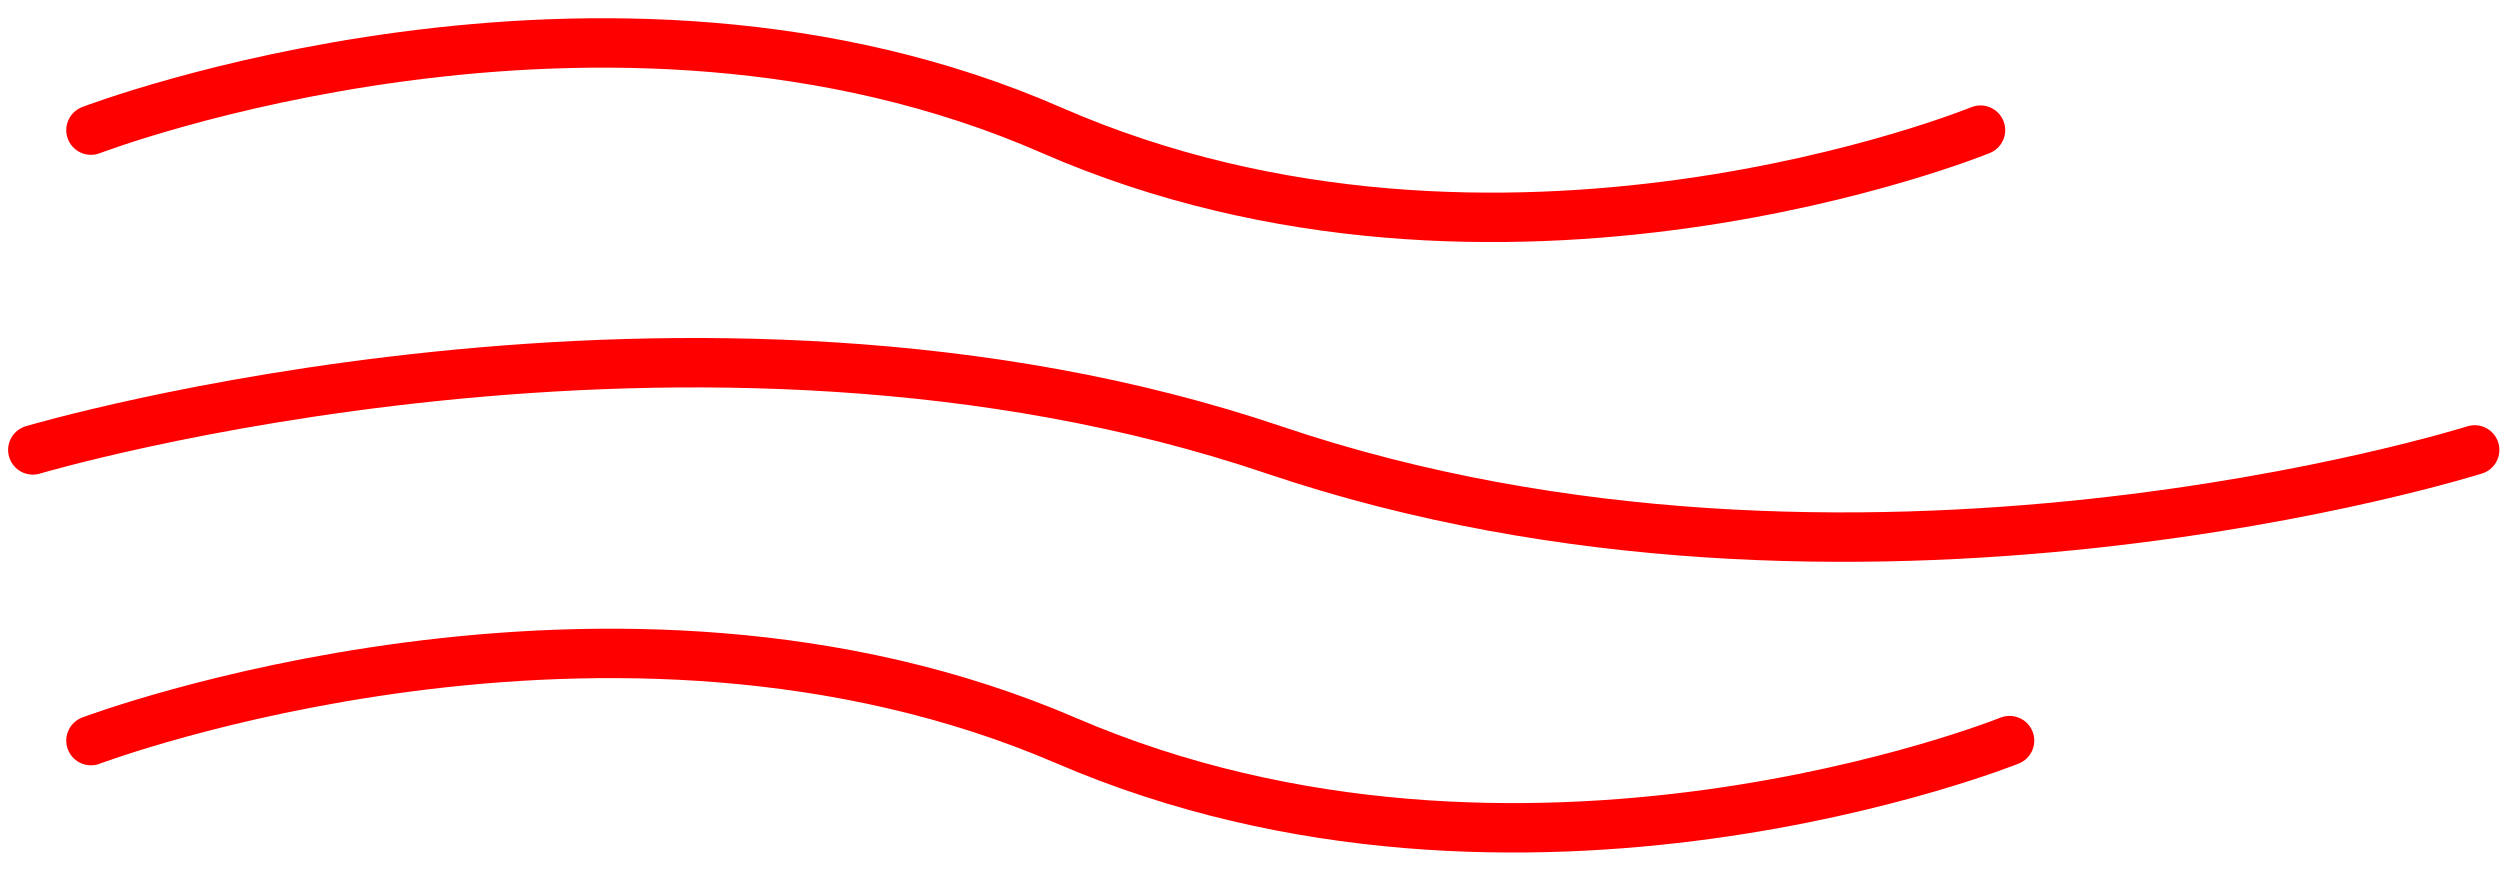 <svg width="86" height="30" viewBox="0 0 86 30" fill="none" xmlns="http://www.w3.org/2000/svg">
<path d="M1.129 15.477C1.129 15.477 23.869 8.727 43.825 15.477C63.781 22.227 85.129 15.477 85.129 15.477" stroke="#FF0000" stroke-width="1.7" stroke-linecap="round"/>
<path d="M3.129 4.477C3.129 4.477 20.726 -2.273 36.168 4.477C51.61 11.227 68.129 4.477 68.129 4.477" stroke="#FF0000" stroke-width="1.7" stroke-linecap="round"/>
<path d="M3.129 25.477C3.129 25.477 20.996 18.727 36.676 25.477C52.355 32.227 69.129 25.477 69.129 25.477" stroke="#FF0000" stroke-width="1.7" stroke-linecap="round"/>
</svg>
